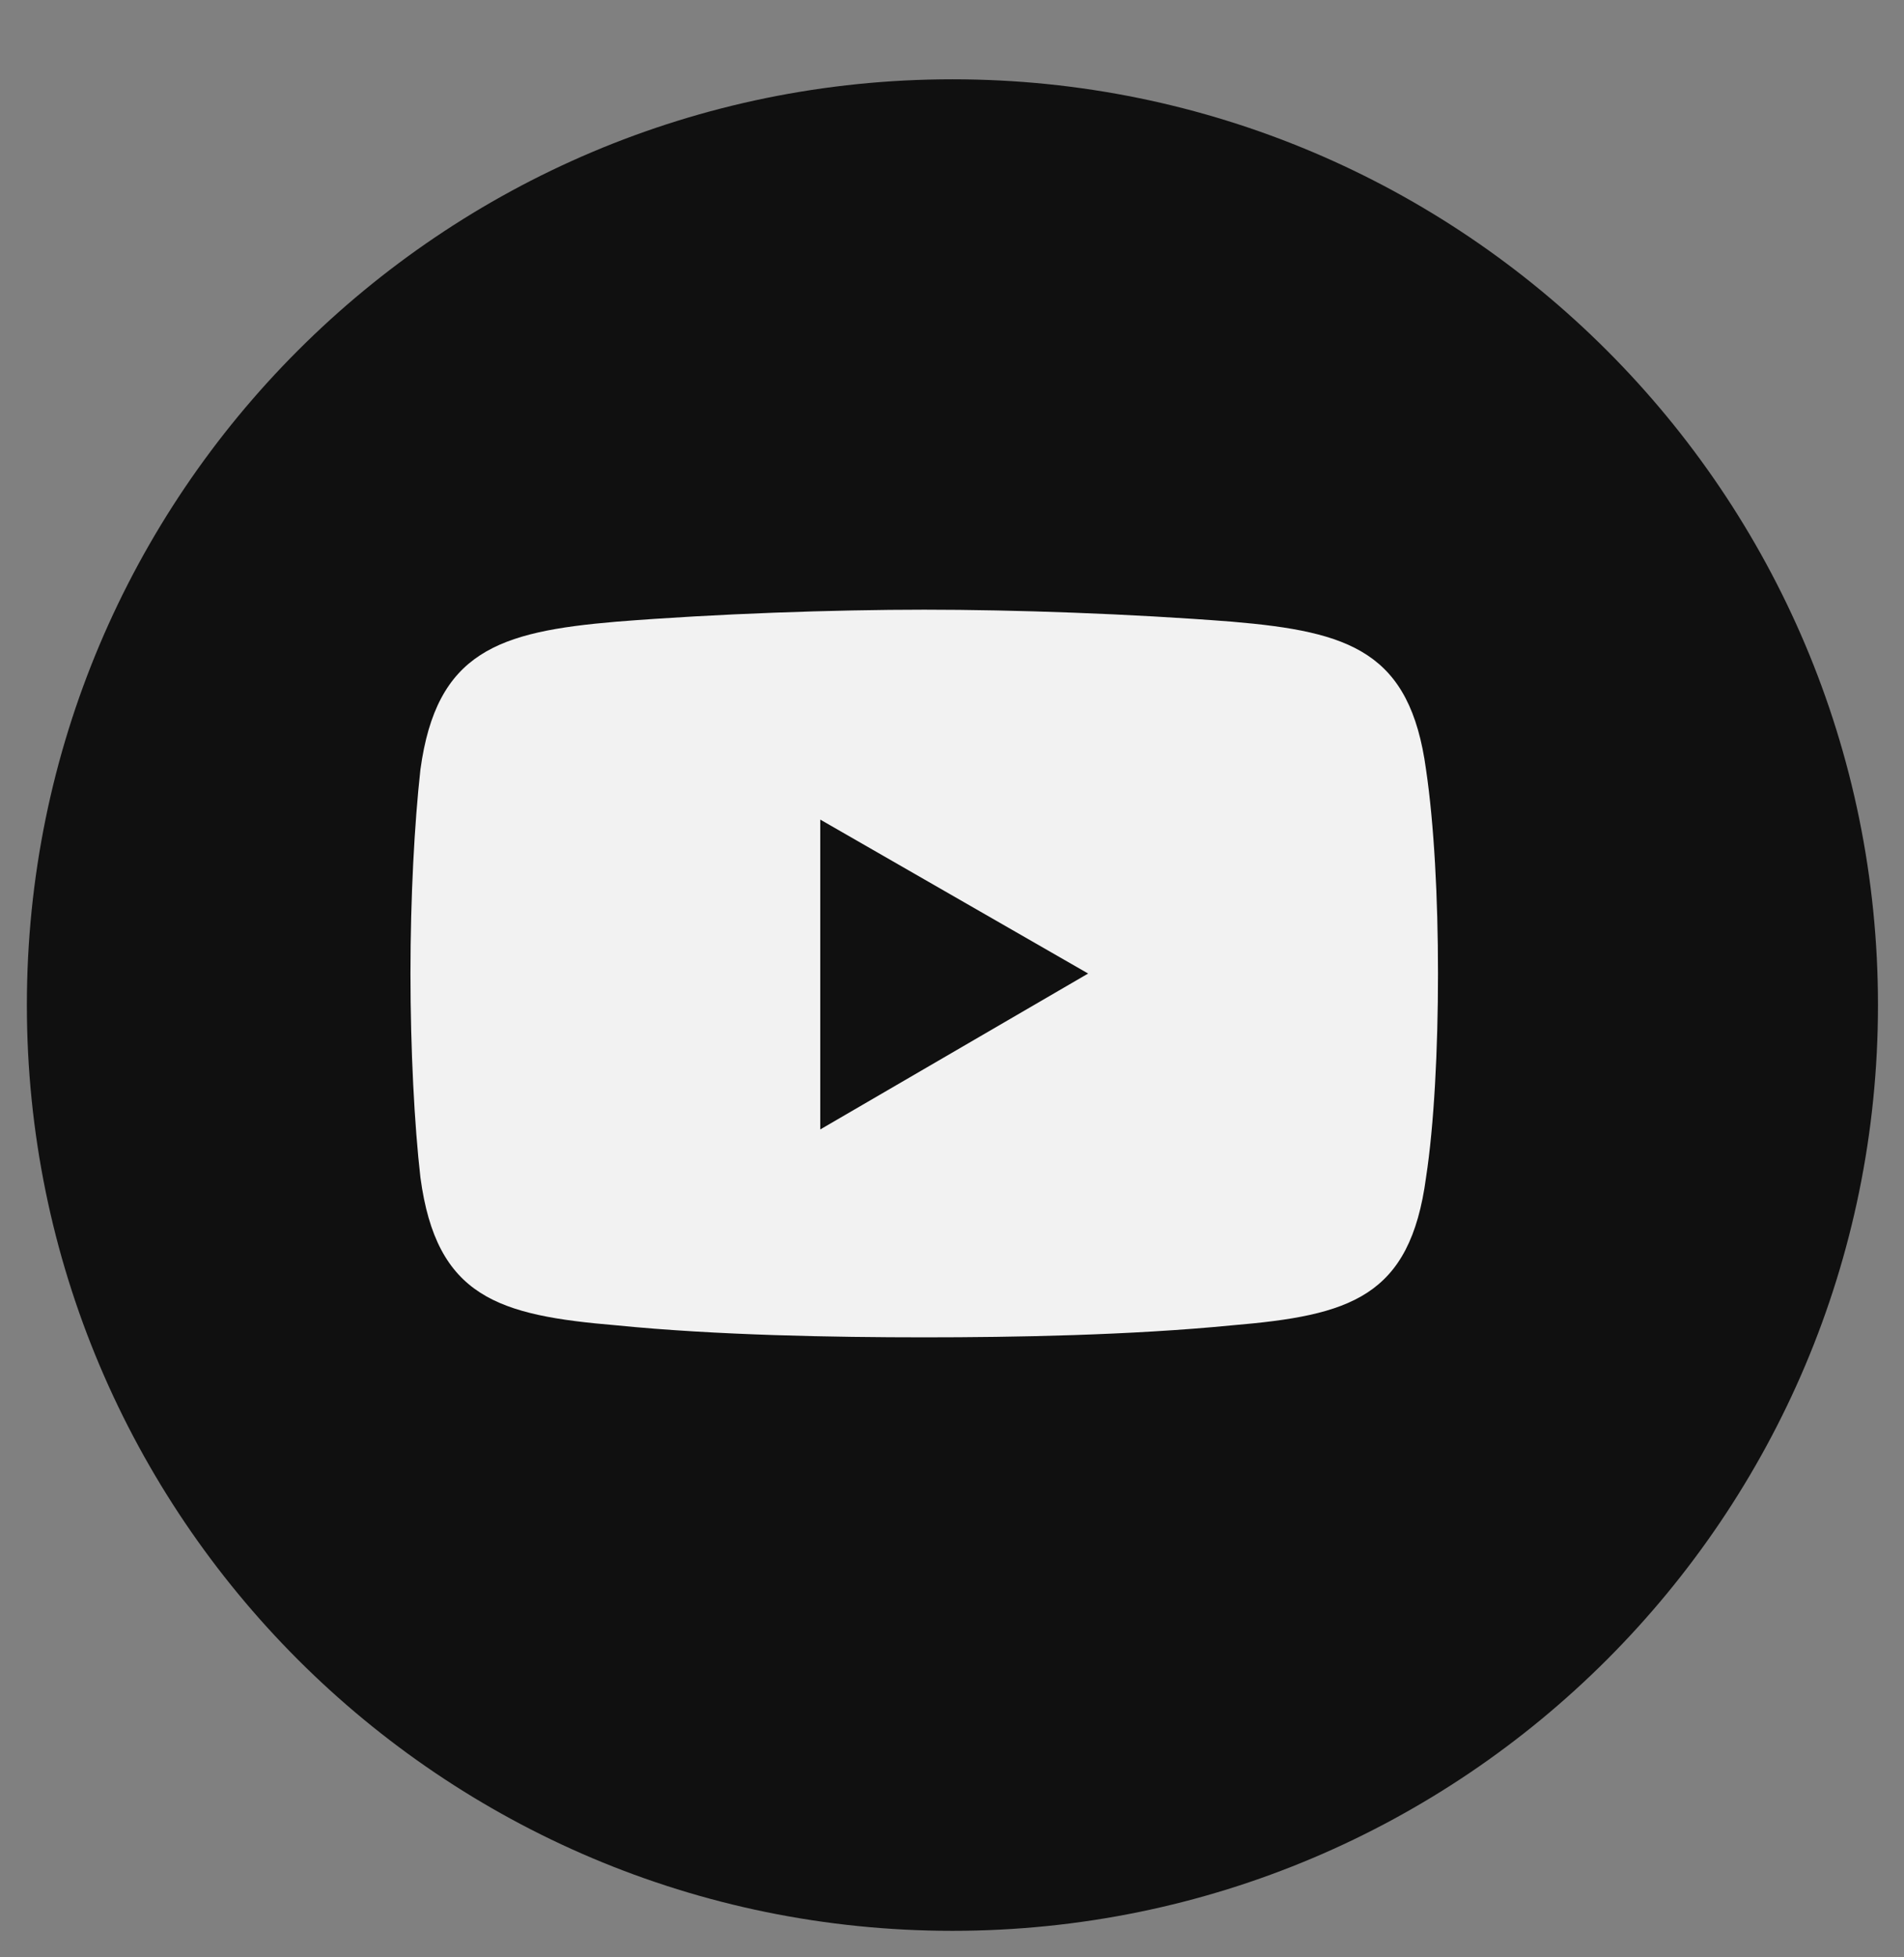 <svg width="36" height="37" viewBox="0 0 36 37" fill="none" xmlns="http://www.w3.org/2000/svg">
<rect x="0" y="0" width="36" height="37" fill="#808080" stroke="none"/>
<path d="M18.008 36.499C27.673 36.499 35.508 28.664 35.508 18.999C35.508 9.334 27.673 1.499 18.008 1.499C8.343 1.499 0.508 9.334 0.508 18.999C0.508 28.664 8.343 36.499 18.008 36.499Z" fill="#101010"/>
<path fill-rule="evenodd" clip-rule="evenodd" d="M11.654 11.752C13.543 11.601 15.774 11.525 17.475 11.525C19.176 11.525 21.369 11.601 23.296 11.752C25.526 11.941 26.66 12.319 26.963 14.548C27.114 15.569 27.189 16.967 27.189 18.403C27.189 19.838 27.114 21.275 26.963 22.257C26.66 24.525 25.526 24.865 23.296 25.053C21.368 25.242 19.175 25.28 17.475 25.28C15.774 25.28 13.544 25.242 11.654 25.053C9.424 24.865 8.252 24.525 7.949 22.257C7.836 21.275 7.761 19.838 7.761 18.403C7.761 16.967 7.836 15.569 7.949 14.548C8.252 12.319 9.424 11.941 11.654 11.752Z" fill="#F2F2F2"/>
<path fill-rule="evenodd" clip-rule="evenodd" d="M15.509 15.493L20.574 18.403L15.509 21.35V15.493Z" fill="#101010"/>
</svg>
